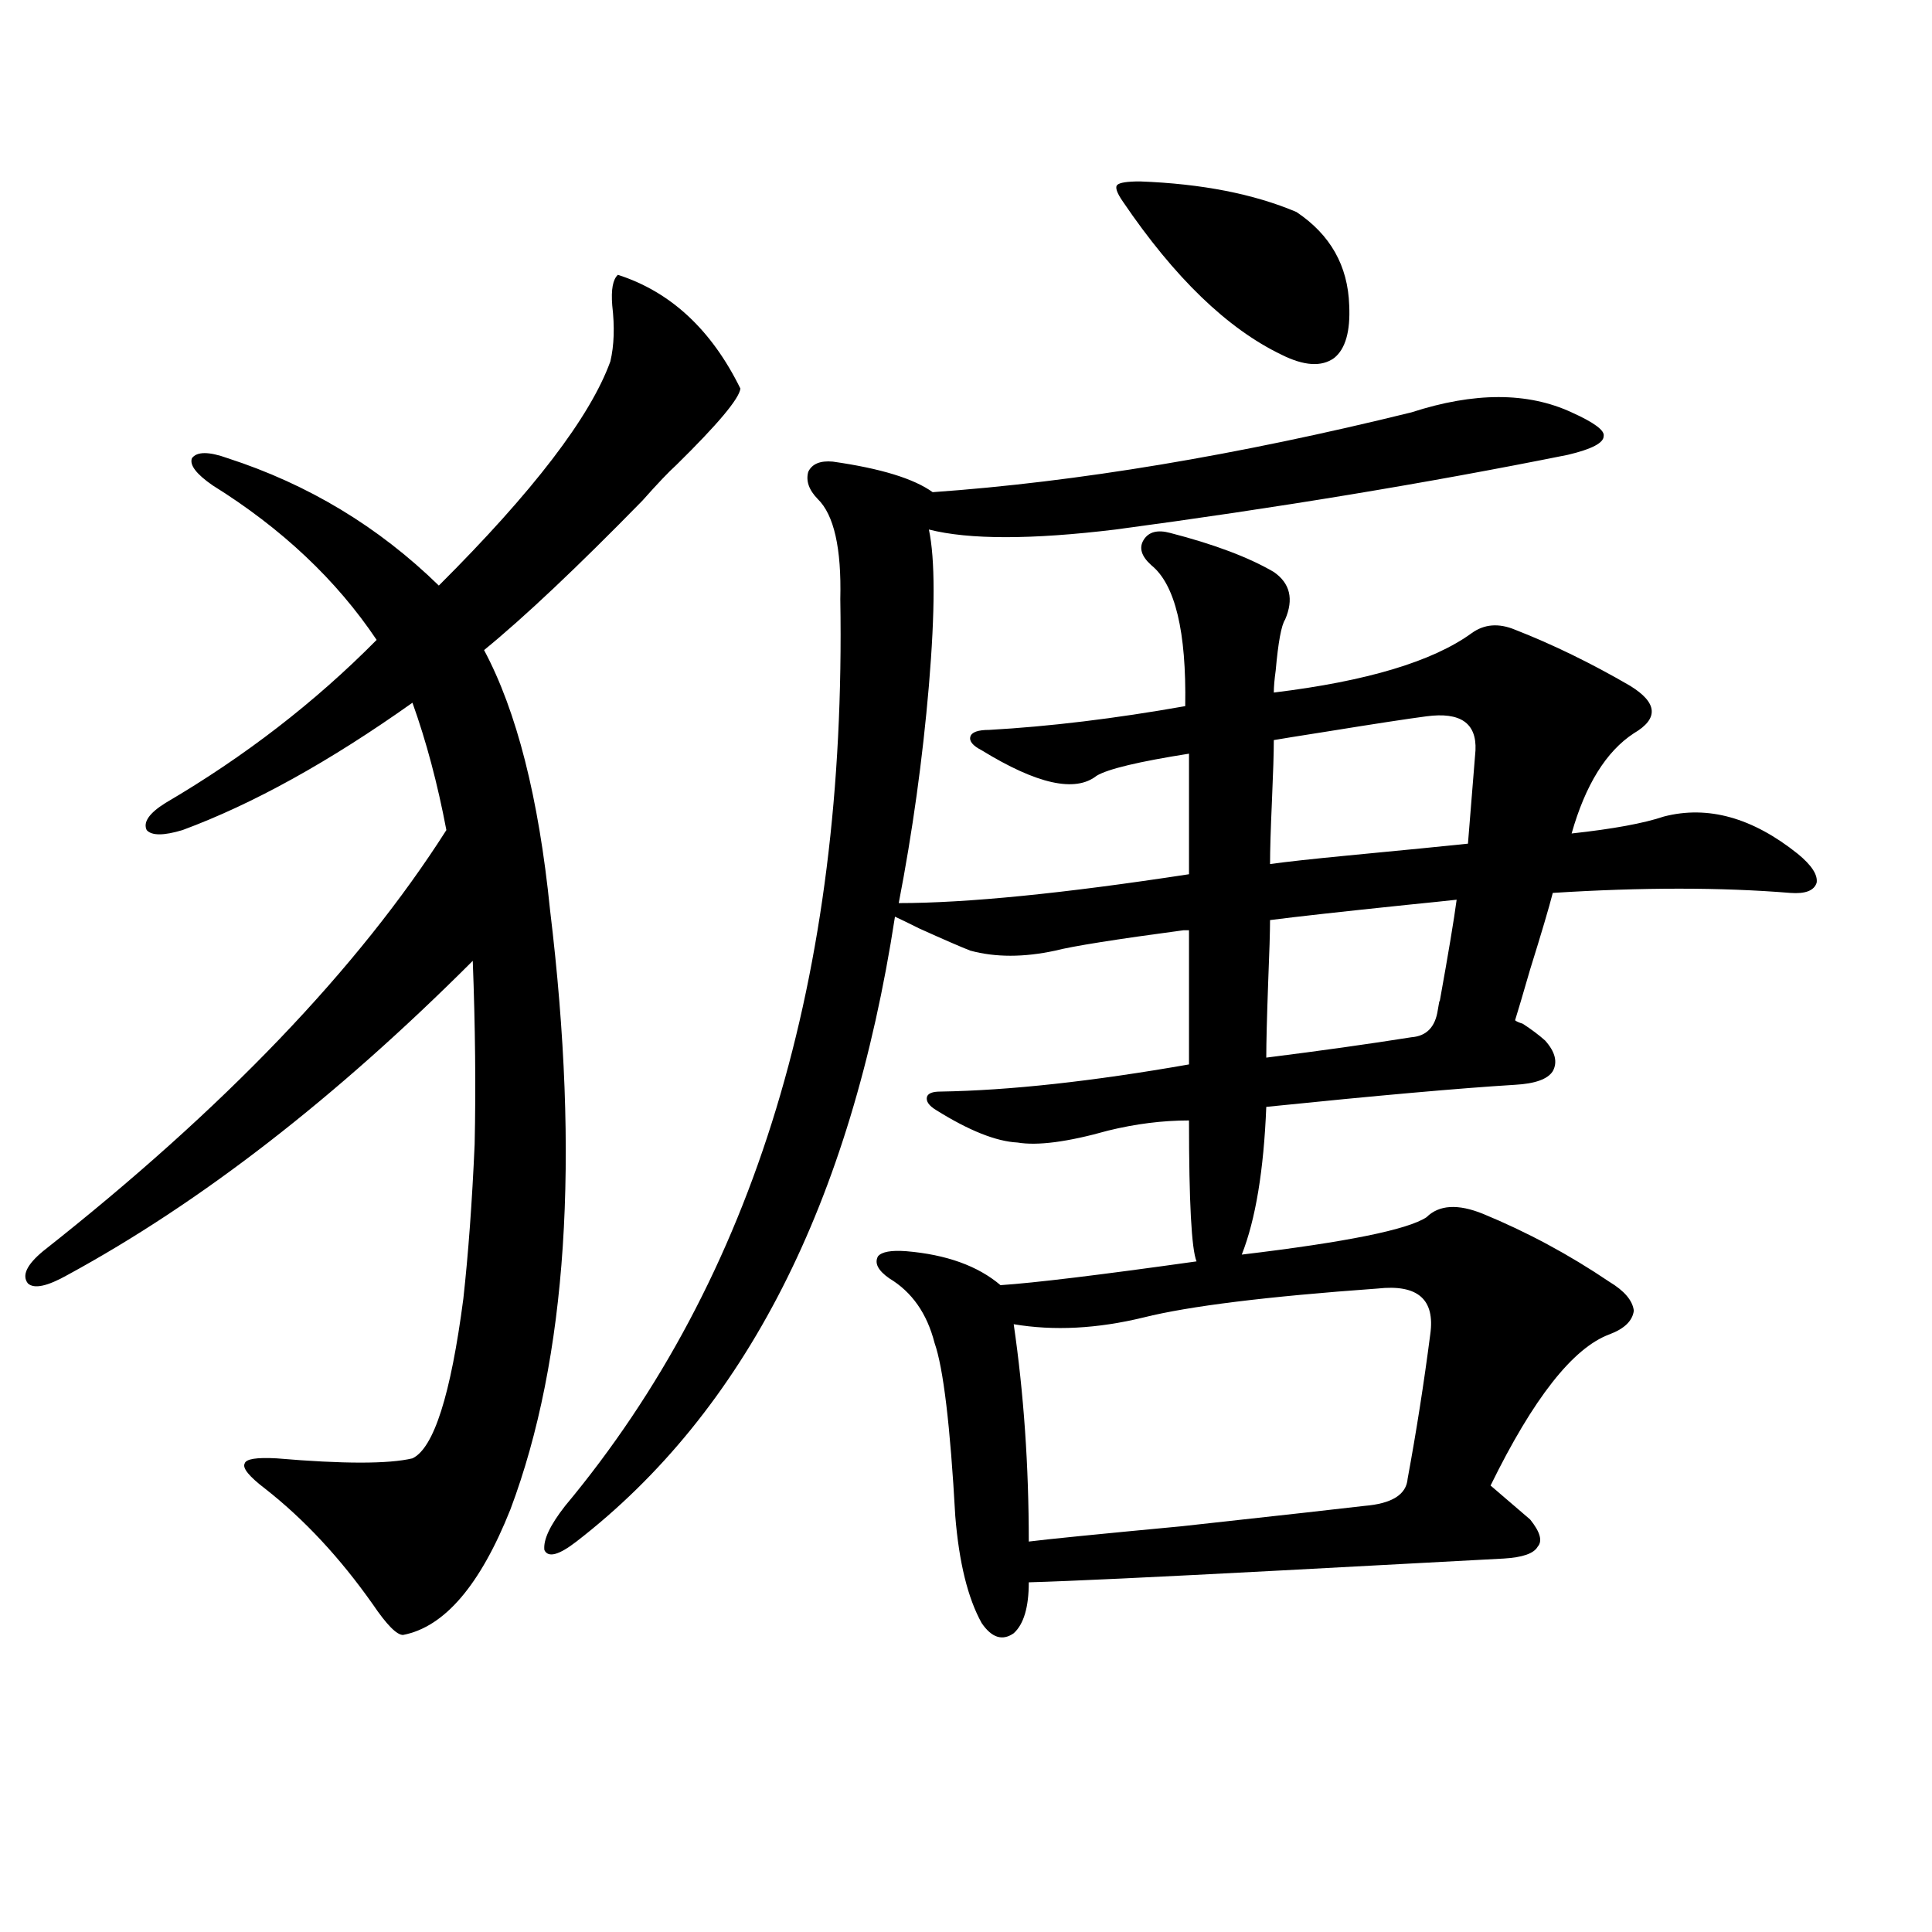 <?xml version="1.0" encoding="utf-8"?>
<!-- Generator: Adobe Illustrator 16.0.0, SVG Export Plug-In . SVG Version: 6.00 Build 0)  -->
<!DOCTYPE svg PUBLIC "-//W3C//DTD SVG 1.1//EN" "http://www.w3.org/Graphics/SVG/1.1/DTD/svg11.dtd">
<svg version="1.1" id="图层_1" xmlns="http://www.w3.org/2000/svg" xmlns:xlink="http://www.w3.org/1999/xlink" x="0px" y="0px"
	 width="1000px" height="1000px" viewBox="0 0 1000 1000" enable-background="new 0 0 1000 1000" xml:space="preserve">
<path d="M319.821,142.246c27.316,8.789,48.444,28.427,63.413,58.887c-0.655,5.273-11.707,18.457-33.17,39.551
	c-3.902,3.516-9.756,9.668-17.561,18.457c-33.825,34.579-61.142,60.356-81.949,77.344c16.905,31.641,28.292,76.465,34.146,134.473
	c15.609,128.911,8.78,232.333-20.487,310.254c-15.609,39.249-34.146,60.933-55.608,65.039c-3.262,0-8.46-5.273-15.609-15.82
	c-16.92-24.019-35.456-43.945-55.608-59.766c-8.46-6.44-12.042-10.835-10.731-13.184c0.641-2.335,6.174-3.214,16.585-2.637
	c34.466,2.938,57.88,2.938,70.242,0c11.052-5.273,19.832-32.808,26.341-82.617c2.592-23.429,4.543-50.098,5.854-79.98
	c0.641-29.292,0.32-60.933-0.976-94.922C173.804,568.228,103.882,622.431,34.95,659.922c-10.411,5.864-17.24,7.333-20.487,4.395
	c-3.262-4.093-0.655-9.668,7.805-16.699c93.656-73.828,163.243-146.476,208.775-217.969c-4.558-24.019-10.411-45.991-17.561-65.918
	c-42.926,30.474-82.604,52.446-119.021,65.918c-9.756,2.938-15.944,2.938-18.536,0c-1.951-4.093,1.296-8.789,9.756-14.063
	c40.975-24.019,77.392-52.144,109.266-84.375c-20.822-31.05-49.114-57.706-84.876-79.98c-8.46-5.851-12.042-10.547-10.731-14.063
	c2.592-3.516,8.78-3.516,18.536,0c41.615,13.485,78.047,35.458,109.266,65.918c48.779-48.628,78.367-87.3,88.778-116.016
	c1.951-8.198,2.271-17.866,0.976-29.004C316.239,149.868,317.215,144.595,319.821,142.246z M813.468,213.438
	c11.707,5.273,17.226,9.38,16.585,12.305c0,3.516-6.188,6.743-18.536,9.668c-72.849,14.653-150.896,27.548-234.141,38.672
	c-43.581,5.273-75.775,5.273-96.583,0c3.247,15.243,3.247,42.188,0,80.859c-3.262,38.095-8.46,75.586-15.609,112.5
	c35.121,0,85.196-4.972,150.24-14.941v-62.402c-26.021,4.106-41.95,7.91-47.804,11.426c-11.066,8.789-30.898,4.395-59.511-13.184
	c-4.558-2.335-6.509-4.683-5.854-7.031c0.641-2.335,3.902-3.516,9.756-3.516c31.219-1.758,65.029-5.851,101.461-12.305
	c0.641-38.672-5.213-62.979-17.561-72.949c-5.213-4.683-6.509-9.077-3.902-13.184c2.592-4.093,7.149-5.273,13.658-3.516
	c22.759,5.864,40.64,12.606,53.657,20.215c8.445,5.864,10.396,14.063,5.854,24.609c-1.951,2.938-3.582,11.728-4.878,26.367
	c-0.655,4.696-0.976,8.501-0.976,11.426c48.124-5.851,82.27-16.108,102.437-30.762c6.494-4.683,13.979-5.273,22.438-1.758
	c19.512,7.622,39.344,17.29,59.511,29.004c14.299,8.789,14.954,17.001,1.951,24.609c-14.313,9.38-25.045,26.669-32.194,51.855
	c21.463-2.335,37.393-5.273,47.804-8.789c22.759-5.851,45.853,0.591,69.267,19.336c7.149,5.864,10.396,10.849,9.756,14.941
	c-1.311,4.106-5.854,5.864-13.658,5.273c-35.776-2.925-76.751-2.925-122.924,0c-1.951,7.622-5.854,20.806-11.707,39.551
	c-3.902,13.485-6.509,22.274-7.805,26.367c0.641,0.591,1.951,1.181,3.902,1.758c4.543,2.938,8.445,5.864,11.707,8.789
	c5.198,5.864,6.494,11.138,3.902,15.82c-2.606,4.106-9.115,6.454-19.512,7.031c-28.627,1.758-71.553,5.575-128.777,11.426
	c-1.311,32.821-5.533,58.31-12.683,76.465c53.978-6.44,85.852-12.882,95.607-19.336c6.494-6.44,16.25-7.031,29.268-1.758
	c22.759,9.38,44.542,21.094,65.364,35.156c7.805,4.696,12.027,9.668,12.683,14.941c-0.655,5.273-4.878,9.38-12.683,12.305
	c-18.871,7.031-39.358,33.11-61.462,78.223l20.487,17.578c5.198,6.454,6.494,11.138,3.902,14.063
	c-1.951,3.516-7.805,5.575-17.561,6.152c-21.463,1.181-59.846,3.228-115.119,6.152c-66.34,3.516-109.921,5.575-130.729,6.152
	c0,12.882-2.606,21.671-7.805,26.367c-5.854,4.093-11.387,2.335-16.585-5.273c-7.164-12.896-11.707-31.339-13.658-55.371
	c-2.606-46.87-6.188-76.753-10.731-89.648c-3.902-15.229-11.707-26.367-23.414-33.398c-5.854-4.093-7.805-7.91-5.854-11.426
	c1.951-2.335,6.829-3.214,14.634-2.637c20.808,1.758,37.072,7.622,48.779,17.578c17.561-1.167,51.371-5.273,101.461-12.305
	c-2.606-6.44-3.902-30.762-3.902-72.949c-13.658,0-27.651,1.758-41.95,5.273c-20.822,5.864-36.432,7.91-46.828,6.152
	c-11.066-0.577-25.045-6.152-41.95-16.699c-3.902-2.335-5.533-4.683-4.878-7.031c0.641-1.758,2.927-2.637,6.829-2.637
	c35.762-0.577,78.688-5.273,128.777-14.063v-69.434c-0.655,0-1.631,0-2.927,0c-35.121,4.696-57.239,8.212-66.34,10.547
	c-16.265,3.516-30.898,3.516-43.901,0c-4.558-1.758-13.338-5.562-26.341-11.426c-5.854-2.925-10.091-4.972-12.683-6.152
	C440.459,622.72,385.506,730.536,298.358,797.91c-9.115,7.031-14.634,8.501-16.585,4.395c-0.655-5.273,2.927-12.882,10.731-22.852
	C390.704,661.68,438.188,505.234,434.94,310.117c0.641-26.367-3.262-43.644-11.707-51.855c-4.558-4.683-6.188-9.366-4.878-14.063
	c1.951-4.093,6.174-5.851,12.683-5.273c24.71,3.516,41.95,8.789,51.706,15.82c74.785-5.273,157.39-19.034,247.799-41.309
	C763.058,202.891,790.694,202.891,813.468,213.438z M712.982,666.953c-57.239,4.106-97.559,9.091-120.973,14.941
	c-24.069,5.864-46.508,7.031-67.315,3.516c5.198,35.747,7.805,73.251,7.805,112.5c9.101-1.167,35.441-3.804,79.022-7.91
	c53.322-5.851,84.876-9.366,94.632-10.547c14.299-1.167,21.783-5.851,22.438-14.063c4.543-24.609,8.445-49.507,11.707-74.707
	C742.891,672.528,733.79,664.618,712.982,666.953z M590.059,93.906c31.859,1.181,58.855,6.454,80.974,15.82
	c17.561,11.728,26.661,27.837,27.316,48.34c0.641,13.485-1.951,22.563-7.805,27.246c-6.509,4.696-15.609,4.106-27.316-1.758
	c-27.972-13.472-55.288-39.839-81.949-79.102c-3.262-4.683-4.237-7.608-2.927-8.789C579.647,94.497,583.55,93.906,590.059,93.906z
	 M753.957,465.684c-5.213,0.591-13.658,1.47-25.365,2.637c-33.825,3.516-57.56,6.152-71.218,7.91c0,5.864-0.335,16.699-0.976,32.52
	c-0.655,18.169-0.976,31.063-0.976,38.672c27.957-3.516,53.002-7.031,75.12-10.547c7.805-0.577,12.348-5.273,13.658-14.063
	c0.641-4.093,0.976-5.562,0.976-4.395C749.72,493.231,752.646,475.653,753.957,465.684z M738.348,370.762
	c-9.115,1.181-26.341,3.817-51.706,7.91c-14.969,2.349-24.069,3.817-27.316,4.395c0,6.454-0.335,17.001-0.976,31.641
	c-0.655,14.653-0.976,25.488-0.976,32.52c8.445-1.167,21.783-2.637,39.999-4.395c30.563-2.925,51.371-4.972,62.438-6.152
	l3.902-48.34C764.354,374.277,755.908,368.427,738.348,370.762z"/>
</svg>

